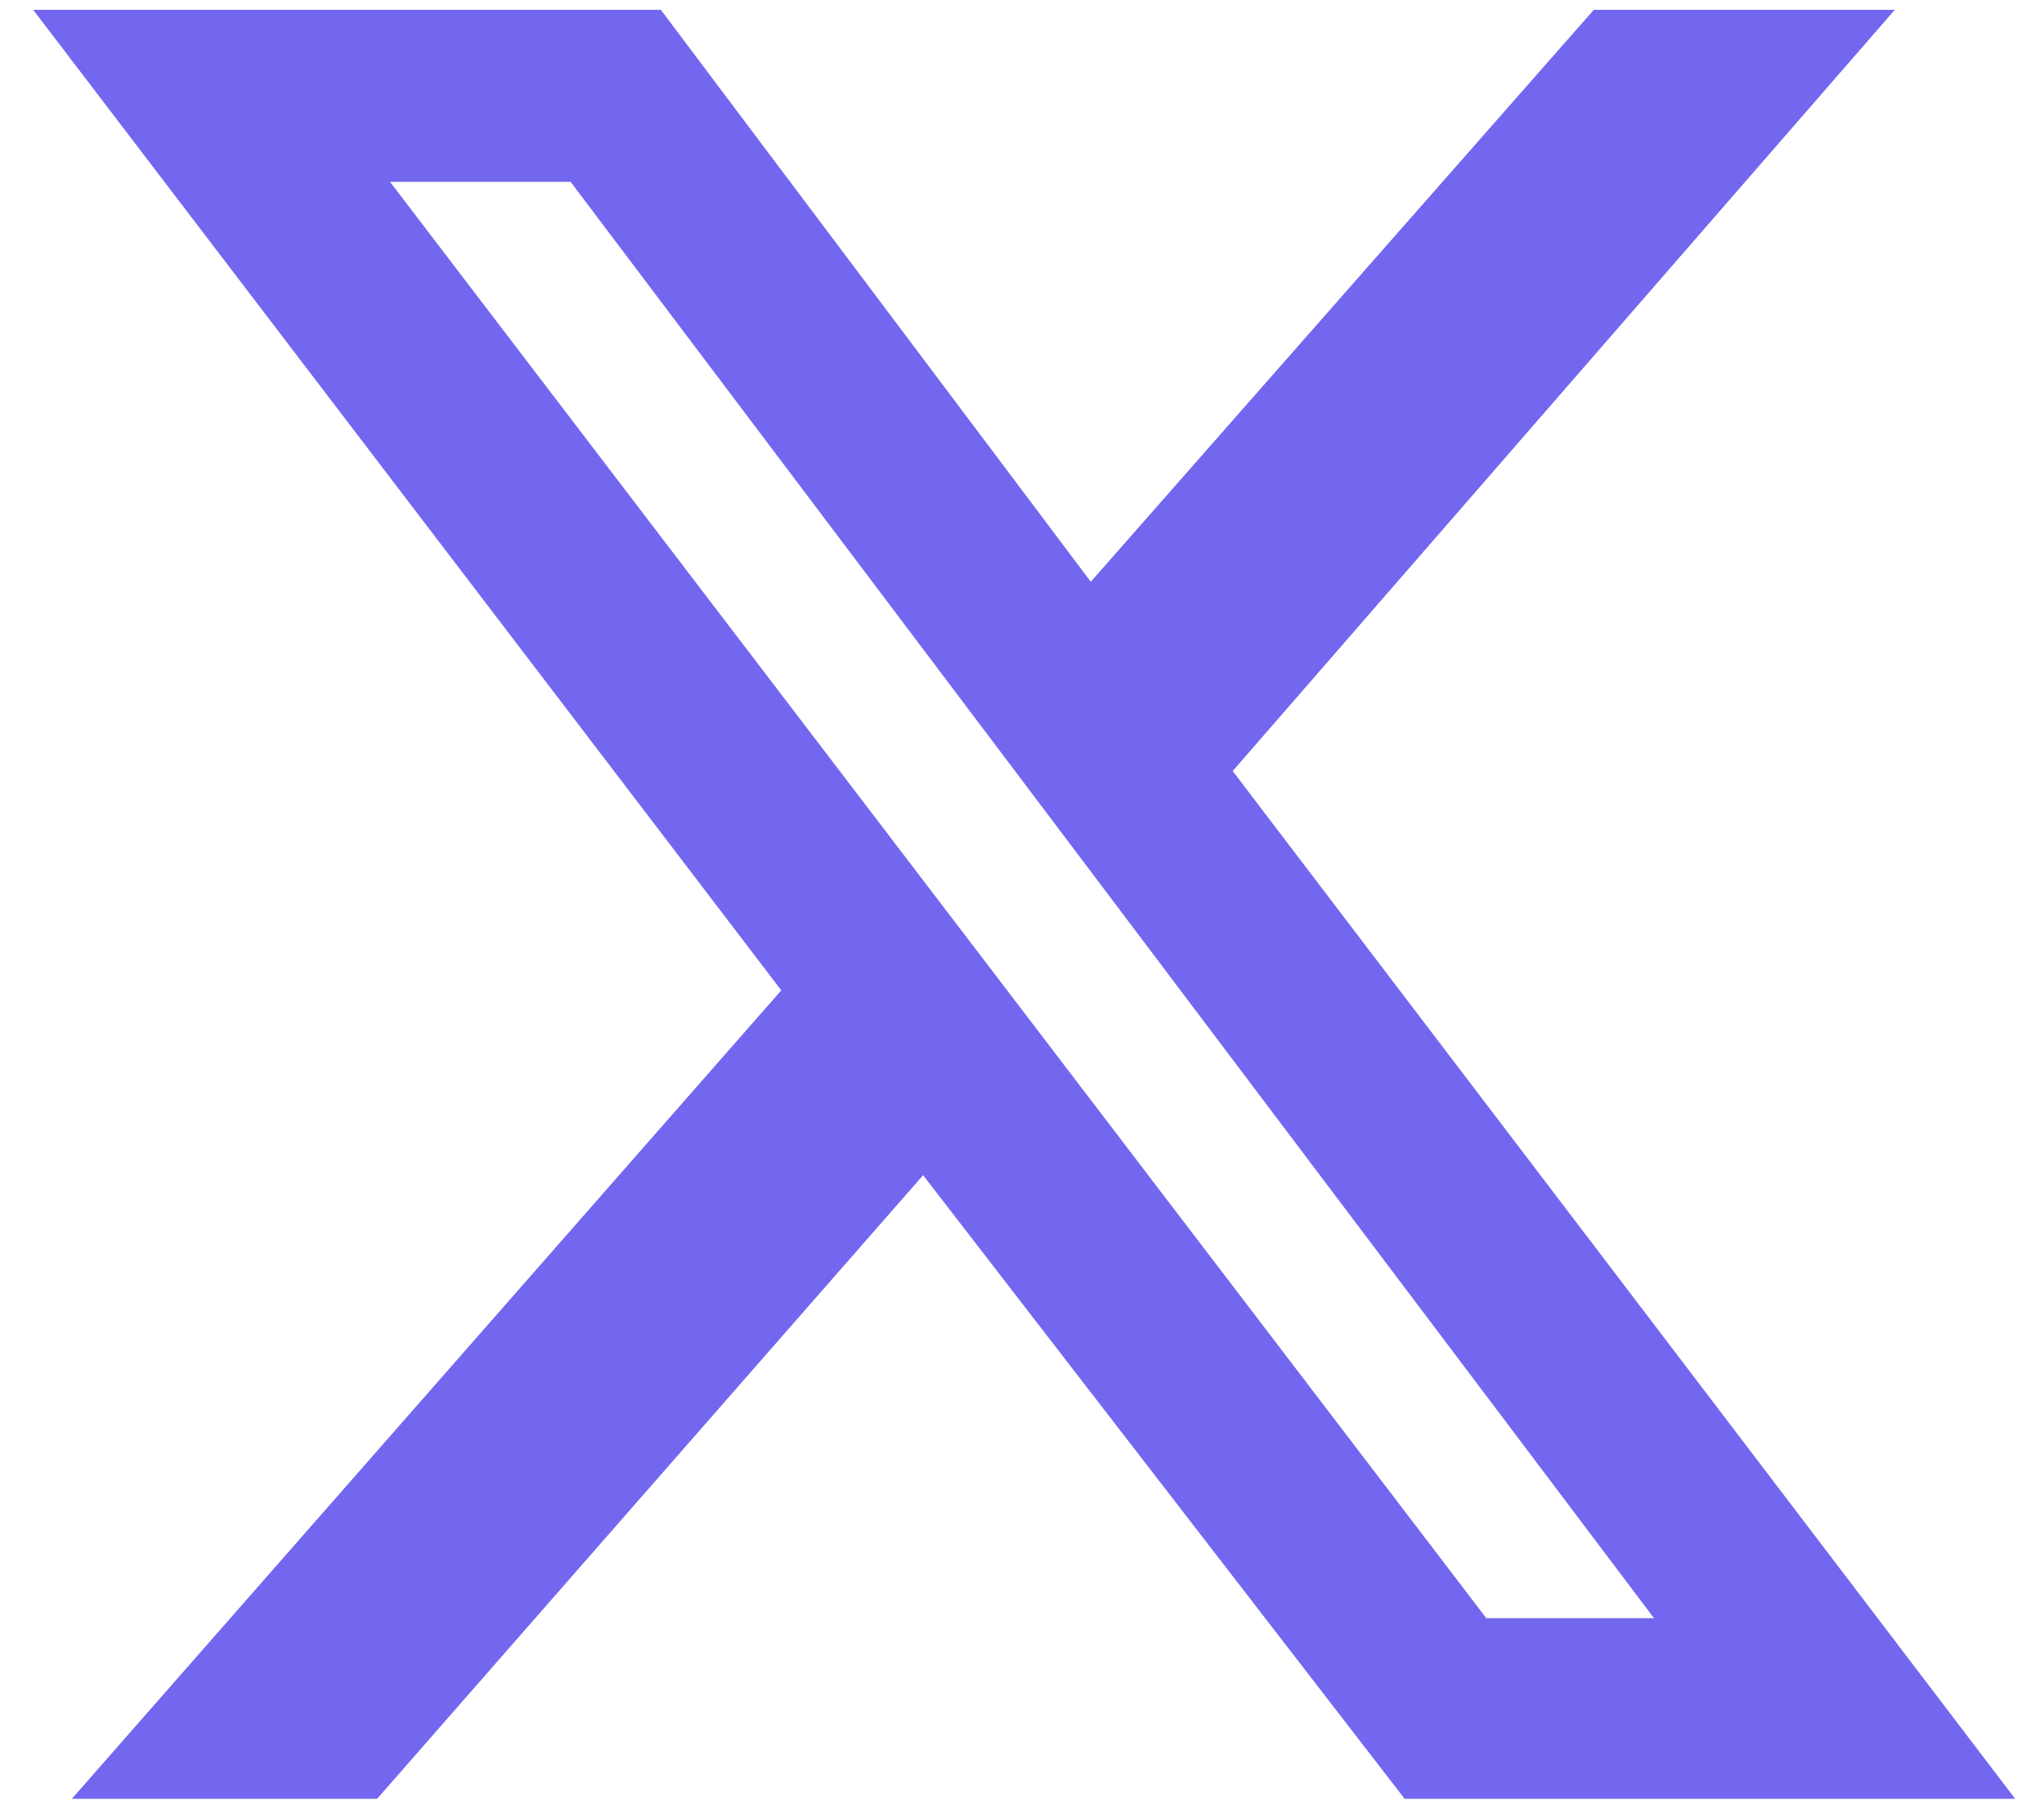 <svg width="26" height="23" viewBox="0 0 26 23" fill="none" xmlns="http://www.w3.org/2000/svg">
<path d="M20.273 0.125H24.102L15.68 9.805L25.633 22.875H17.867L11.742 14.945L4.797 22.875H0.914L9.938 12.594L0.422 0.125H8.406L13.875 7.398L20.273 0.125ZM18.906 20.578H21.039L7.258 2.312H4.961L18.906 20.578Z" fill="#7367F0"/>
</svg>
